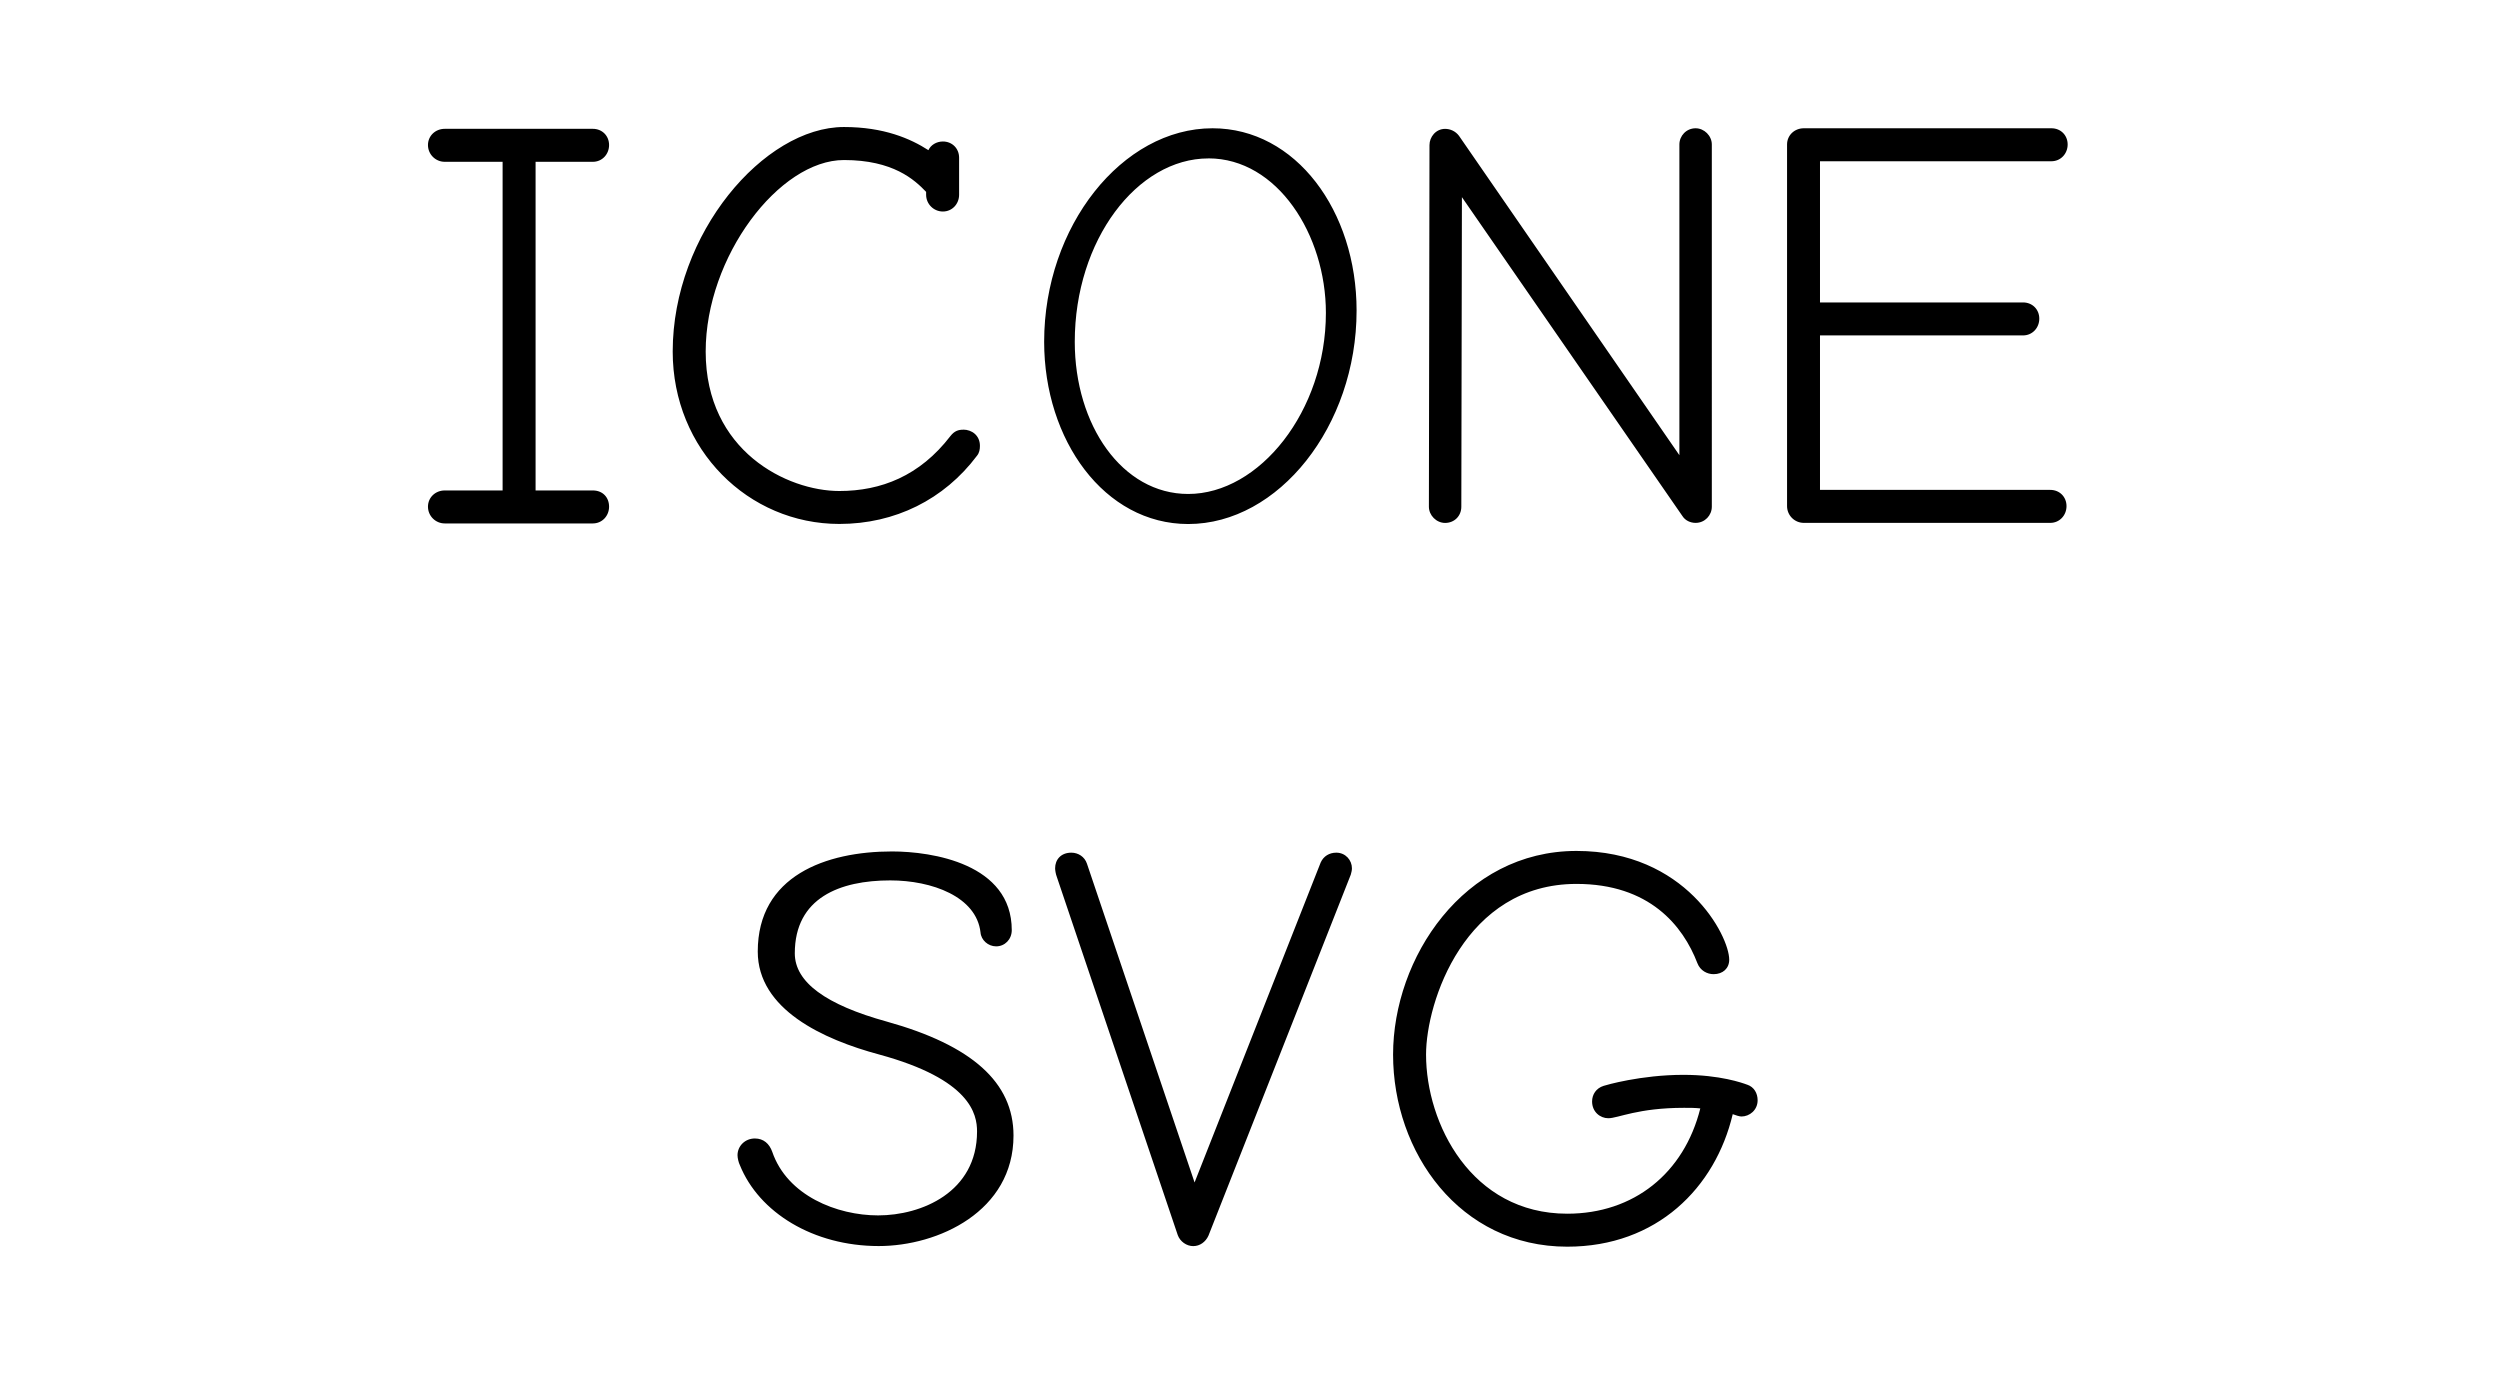 <svg xmlns="http://www.w3.org/2000/svg" xmlns:svg="http://www.w3.org/2000/svg" width="200" height="110" viewBox="0 0 52.917 29.104" version="1.1" id="svg1">
  <defs id="defs1">
    <rect x="21.168" y="11.193" width="157.598" height="76.97" id="rect1"/>
  </defs>
  <g id="layer1">
    <path style="font-size:14.667px;line-height:1.25;font-family:'Comic Neue';-inkscape-font-specification:'Comic Neue';text-align:center;letter-spacing:0px;word-spacing:0px;text-anchor:middle;white-space:pre;stroke-width:0.13" d="m 81.912,23.205 v -8.331 h 1.452 c 0.235,0 0.411,-0.191 0.411,-0.425 0,-0.235 -0.176,-0.411 -0.411,-0.411 h -3.755 c -0.235,0 -0.425,0.176 -0.425,0.411 0,0.235 0.191,0.425 0.425,0.425 h 1.467 v 8.331 h -1.467 c -0.235,0 -0.425,0.176 -0.425,0.411 0,0.235 0.191,0.425 0.425,0.425 h 3.755 c 0.235,0 0.411,-0.191 0.411,-0.425 0,-0.235 -0.161,-0.411 -0.411,-0.411 z m 10.839,-1.54 c -0.117,0 -0.22,0.029 -0.323,0.161 -0.777,1.012 -1.76,1.393 -2.816,1.393 -1.32,0 -3.388,-1.012 -3.388,-3.535 0,-2.405 1.863,-4.855 3.505,-4.855 1.247,0 1.789,0.499 2.083,0.807 v 0.073 c 0,0.235 0.191,0.425 0.425,0.425 0.235,0 0.411,-0.191 0.411,-0.425 v -0.939 c 0,-0.235 -0.176,-0.411 -0.411,-0.411 -0.161,0 -0.308,0.088 -0.367,0.22 -0.455,-0.293 -1.129,-0.587 -2.141,-0.587 -2.024,0 -4.341,2.699 -4.341,5.691 0,2.493 1.921,4.371 4.224,4.371 1.408,0 2.655,-0.616 3.491,-1.731 0.059,-0.073 0.073,-0.161 0.073,-0.249 0,-0.264 -0.205,-0.411 -0.425,-0.411 z m 5.705,2.391 c 2.288,0 4.268,-2.479 4.268,-5.412 0,-2.523 -1.54,-4.62 -3.652,-4.62 -2.288,0 -4.268,2.479 -4.268,5.412 0,2.493 1.525,4.62 3.652,4.62 z m 0.513,-9.269 c 1.745,0 2.977,1.936 2.977,3.916 0,2.493 -1.687,4.591 -3.491,4.591 -1.672,0 -2.875,-1.745 -2.875,-3.857 0,-2.581 1.584,-4.649 3.388,-4.649 z m 12.349,9.24 c 0.235,0 0.411,-0.191 0.411,-0.411 V 14.435 c 0,-0.22 -0.191,-0.411 -0.411,-0.411 -0.235,0 -0.411,0.191 -0.411,0.411 v 7.876 L 105.32,14.215 c -0.088,-0.117 -0.22,-0.176 -0.352,-0.176 -0.235,0 -0.396,0.205 -0.396,0.411 l -0.015,9.167 c 0,0.22 0.191,0.411 0.411,0.411 0.235,0 0.411,-0.176 0.411,-0.411 l 0.015,-7.847 5.588,8.081 c 0.073,0.117 0.205,0.176 0.337,0.176 z m 3.153,-0.836 v -3.916 h 5.148 c 0.235,0 0.411,-0.191 0.411,-0.425 0,-0.235 -0.176,-0.411 -0.411,-0.411 h -5.148 v -3.579 h 5.867 c 0.235,0 0.411,-0.191 0.411,-0.425 0,-0.235 -0.176,-0.411 -0.411,-0.411 h -6.277 c -0.235,0 -0.425,0.176 -0.425,0.411 v 9.167 c 0,0.235 0.191,0.425 0.425,0.425 h 6.248 c 0.235,0 0.411,-0.191 0.411,-0.425 0,-0.235 -0.176,-0.411 -0.411,-0.411 z M 90.815,36.669 c -1.54,-0.425 -2.332,-0.997 -2.332,-1.731 0,-1.408 1.144,-1.848 2.42,-1.848 1.056,0 2.185,0.411 2.288,1.32 0.015,0.191 0.191,0.352 0.396,0.352 0.22,0 0.396,-0.176 0.396,-0.411 0,-1.687 -2.024,-1.995 -3.036,-1.995 -1.672,0 -3.403,0.616 -3.403,2.537 0,1.467 1.657,2.229 3.08,2.611 2.317,0.631 2.479,1.511 2.479,1.951 0,1.54 -1.408,2.127 -2.508,2.127 -1.041,0 -2.303,-0.499 -2.684,-1.613 -0.073,-0.205 -0.22,-0.337 -0.44,-0.337 -0.249,0 -0.44,0.191 -0.44,0.425 0,0.073 0.029,0.191 0.059,0.249 0.484,1.203 1.863,2.053 3.52,2.053 1.511,0 3.417,-0.88 3.417,-2.801 0,-1.349 -1.056,-2.288 -3.212,-2.889 z m 7.773,5.691 c 0.161,0 0.308,-0.103 0.381,-0.264 l 3.608,-9.152 c 0.015,-0.059 0.029,-0.103 0.029,-0.161 0,-0.205 -0.161,-0.396 -0.396,-0.396 -0.176,0 -0.323,0.088 -0.396,0.249 l -3.197,8.111 -2.728,-8.081 c -0.059,-0.176 -0.22,-0.279 -0.396,-0.279 -0.264,0 -0.411,0.176 -0.411,0.396 0,0.044 0.015,0.147 0.044,0.22 l 3.065,9.079 c 0.059,0.161 0.22,0.279 0.396,0.279 z m 14.036,-4.092 c -0.117,-0.044 -0.689,-0.249 -1.613,-0.249 -1.085,0 -1.98,0.264 -2.024,0.279 -0.191,0.059 -0.293,0.22 -0.293,0.396 0,0.264 0.205,0.425 0.411,0.425 0.249,0 0.748,-0.264 1.921,-0.264 0.147,0 0.279,0 0.411,0.015 -0.411,1.643 -1.687,2.669 -3.373,2.669 -2.435,0 -3.579,-2.288 -3.579,-4.033 0,-1.335 0.983,-4.327 3.813,-4.327 1.848,0 2.699,1.056 3.065,2.009 0.073,0.191 0.249,0.279 0.411,0.279 0.235,0 0.396,-0.147 0.396,-0.367 0,-0.601 -1.1,-2.757 -3.872,-2.757 -2.86,0 -4.649,2.713 -4.649,5.163 0,2.479 1.687,4.869 4.415,4.869 2.273,0 3.755,-1.496 4.195,-3.359 0.073,0.029 0.176,0.059 0.22,0.059 0.205,0 0.411,-0.161 0.411,-0.411 0,-0.176 -0.088,-0.337 -0.264,-0.396 z" id="text1" transform="matrix(0.835,0,0,0.835,-57.06,-8.995)" aria-label="ICONE&#10;SVG"/>
  </g>
</svg>